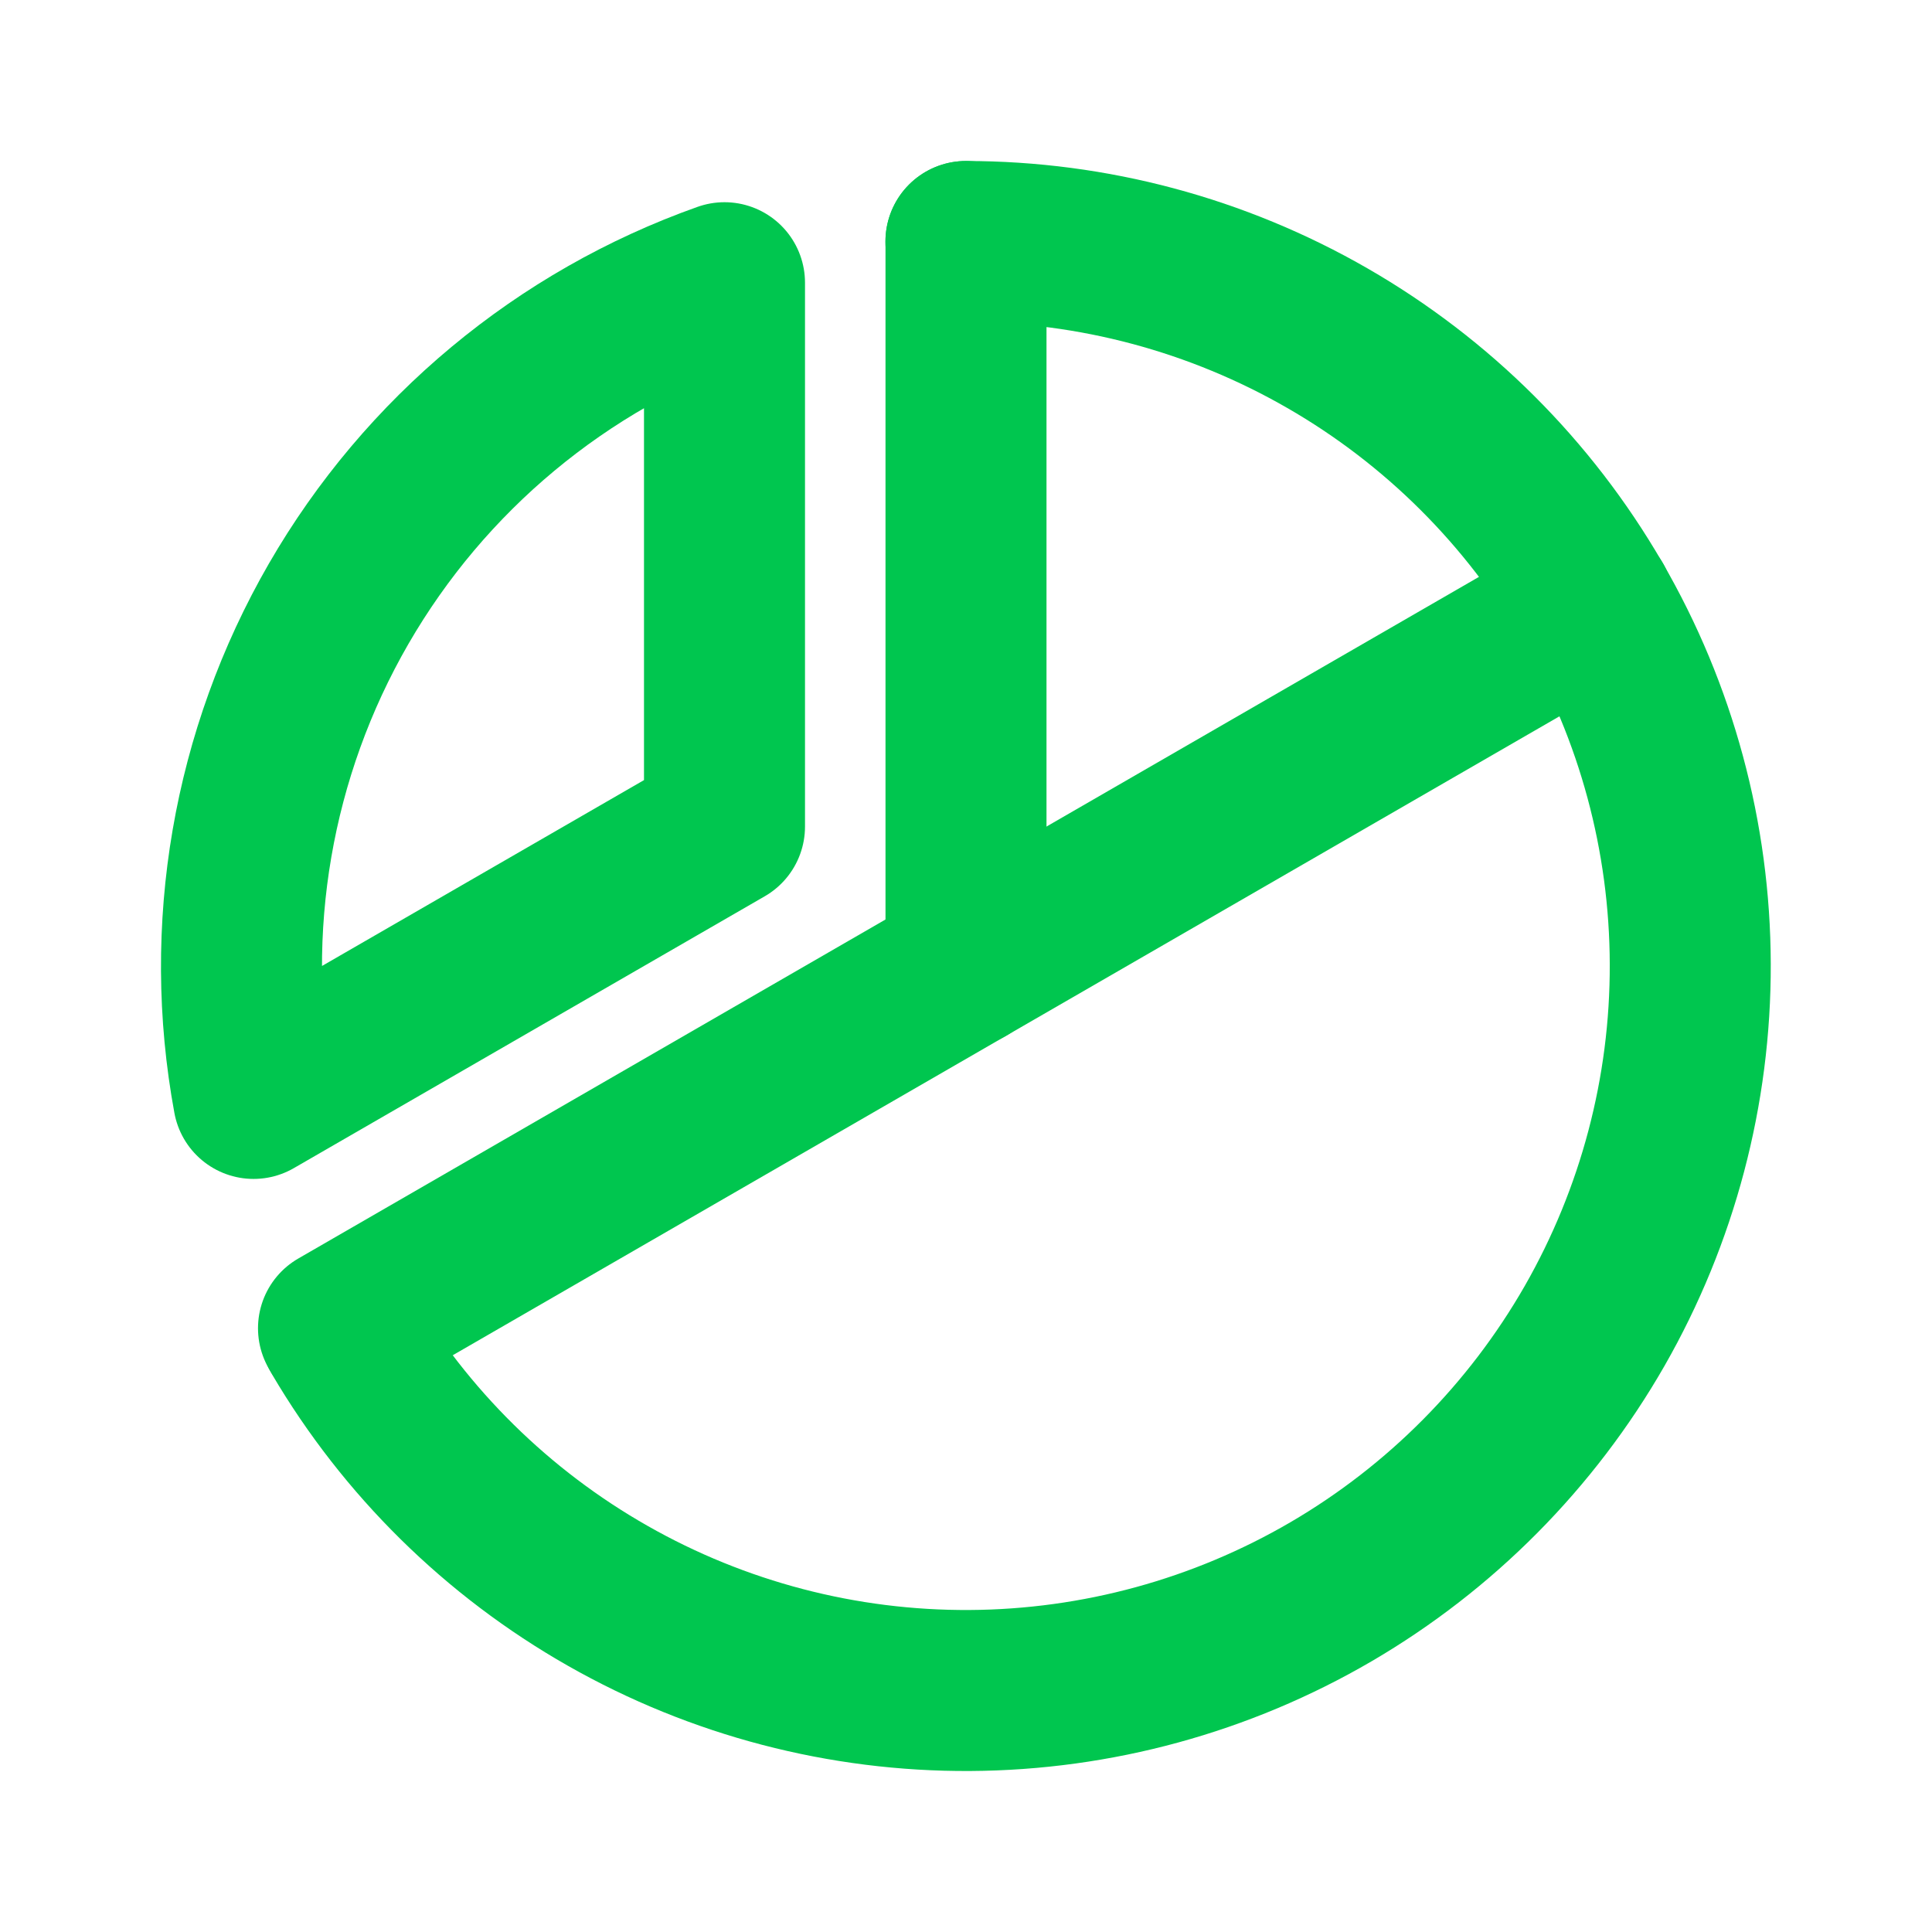<svg width="24" height="24" viewBox="0 0 24 24" fill="none" xmlns="http://www.w3.org/2000/svg">
<path d="M12 12V3" stroke="#00C64F" stroke-width="2" stroke-linecap="round" stroke-linejoin="round"/>
<path d="M19.794 7.5L4.205 16.5" stroke="#00C64F" stroke-width="2" stroke-linecap="round" stroke-linejoin="round"/>
<path d="M3.15 13.645C2.76 11.536 3.135 9.357 4.207 7.5C5.28 5.643 6.979 4.229 9 3.512V10.268L3.15 13.645Z" stroke="#00C64F" stroke-width="2" stroke-linecap="round" stroke-linejoin="round"/>
<path d="M11.999 3C13.576 3 15.125 3.415 16.491 4.202C17.858 4.989 18.993 6.122 19.784 7.486C20.575 8.85 20.993 10.398 20.997 11.975C21.002 13.552 20.592 15.102 19.809 16.471C19.025 17.839 17.896 18.978 16.535 19.773C15.173 20.568 13.626 20.991 12.049 21C10.472 21.009 8.921 20.604 7.55 19.824C6.179 19.045 5.037 17.919 4.238 16.56" stroke="#00C64F" stroke-width="2" stroke-linecap="round" stroke-linejoin="round"/>
</svg>
